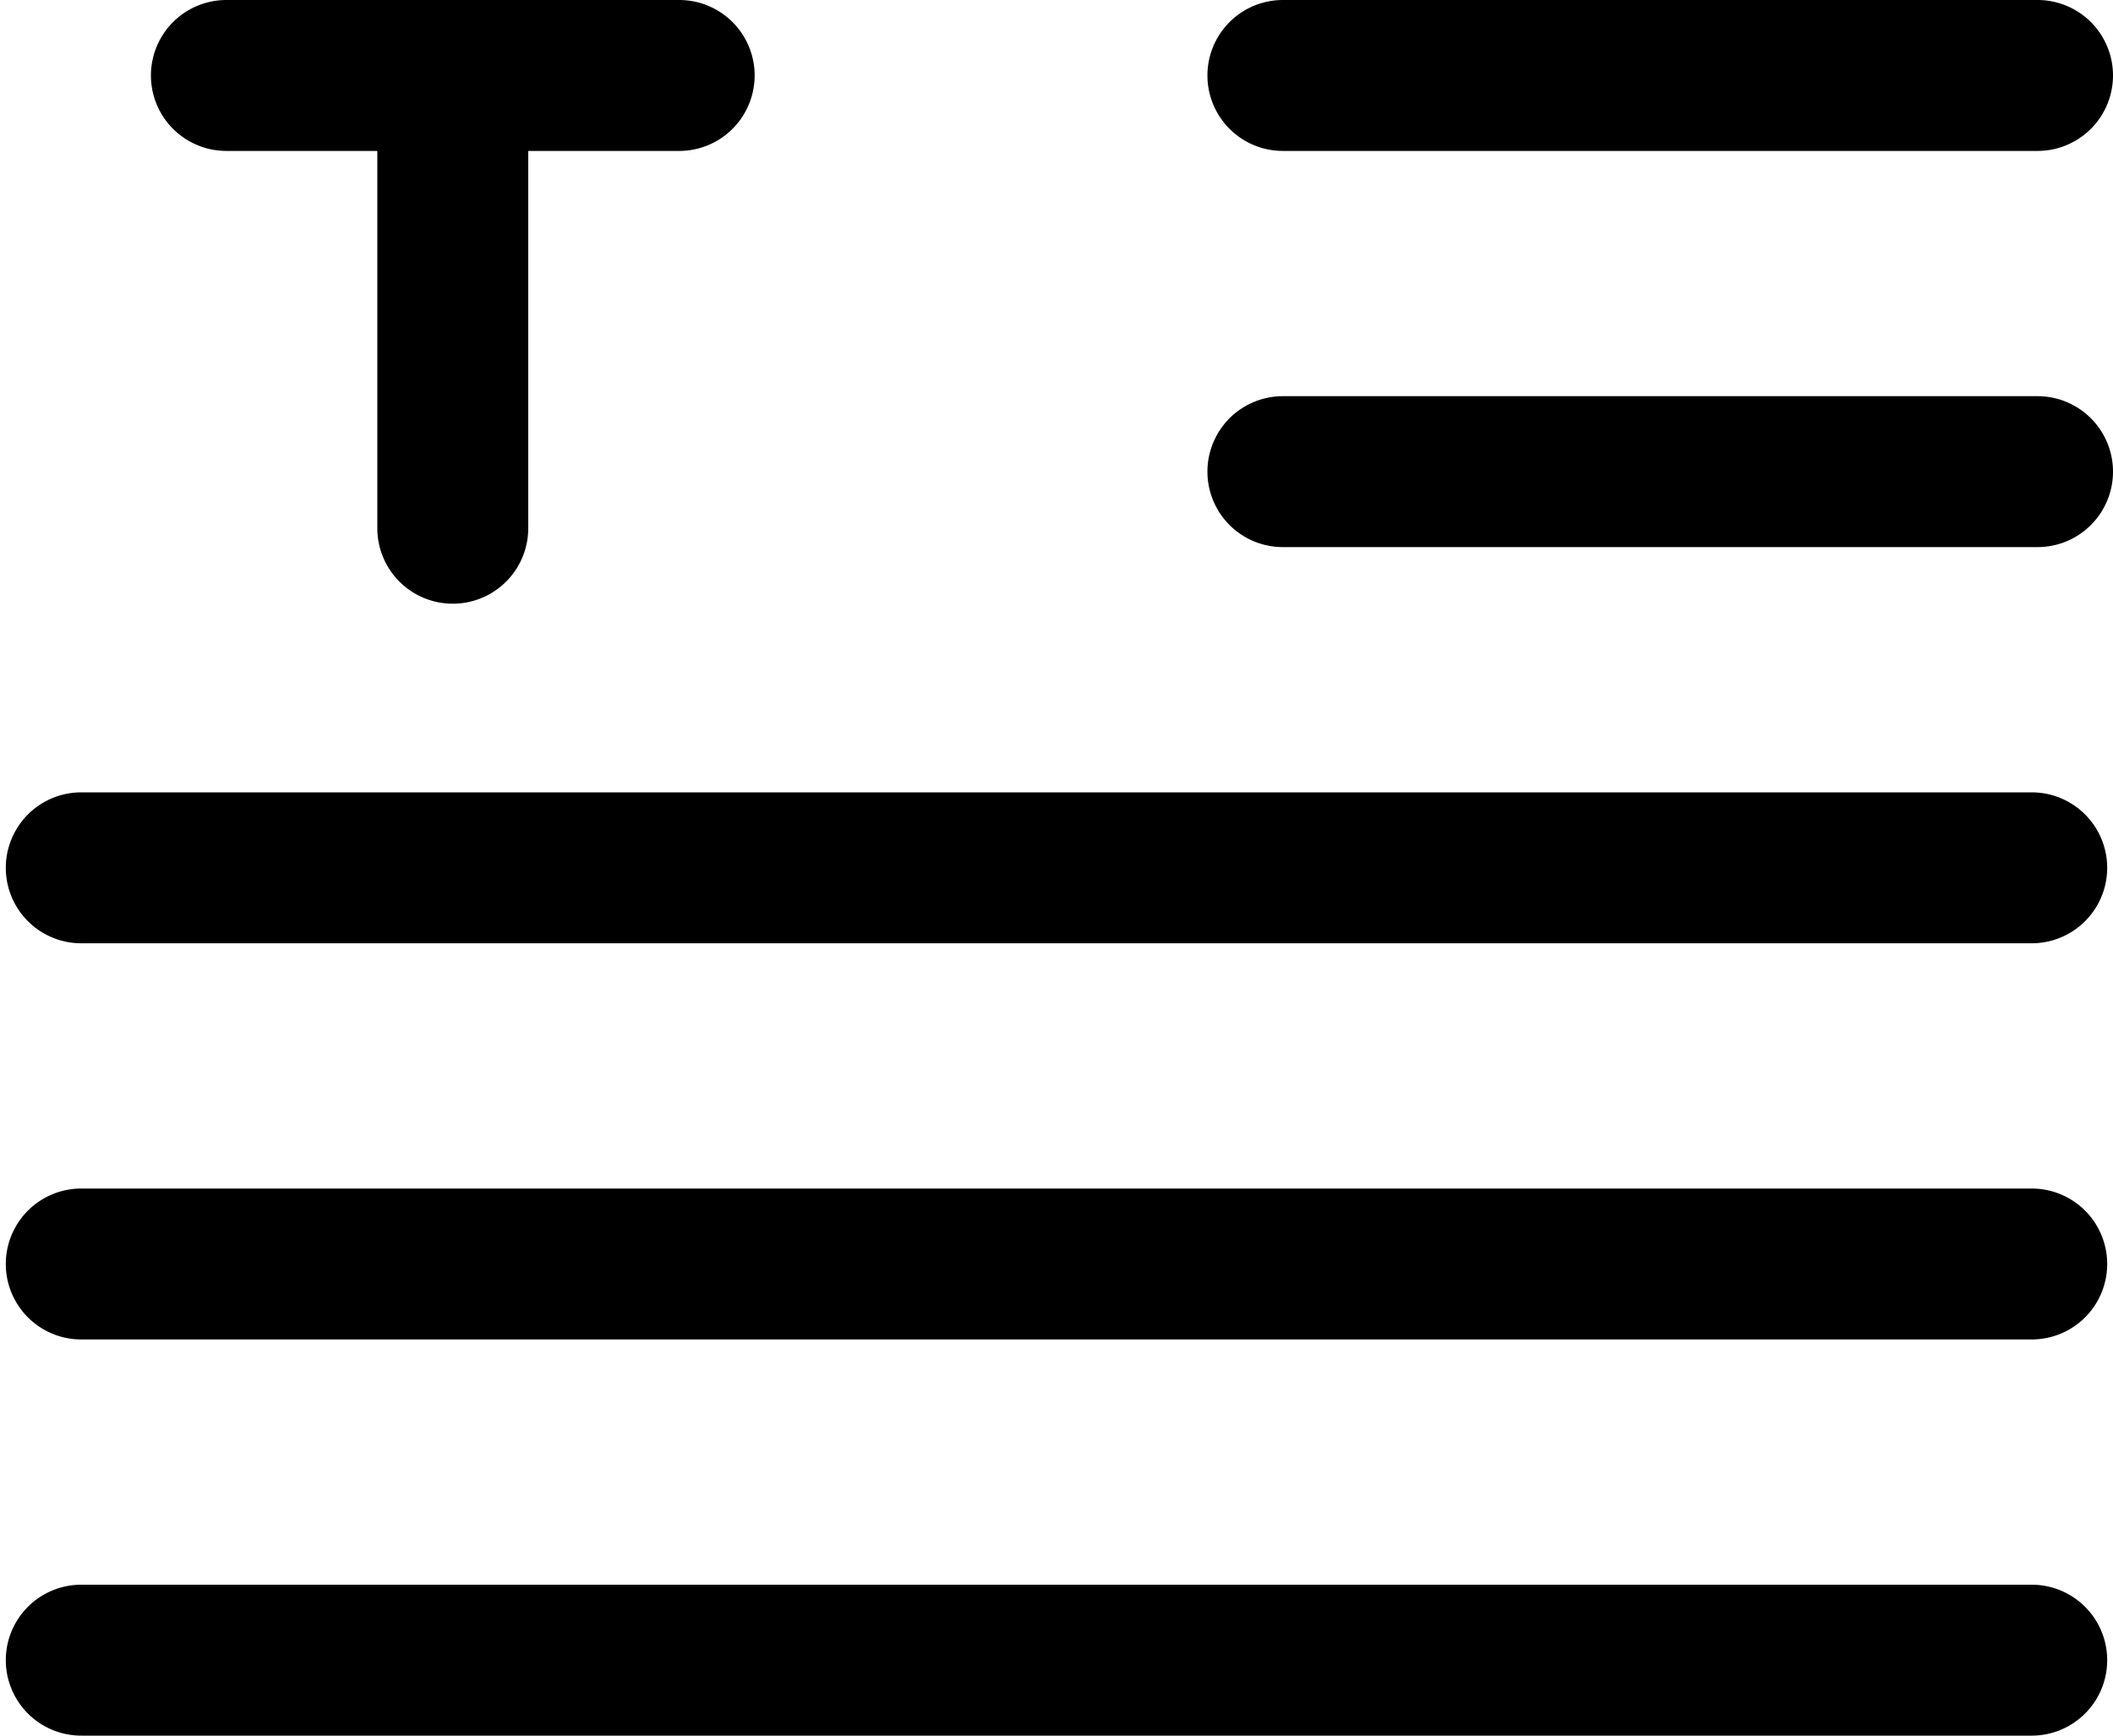 <svg xmlns="http://www.w3.org/2000/svg" width="28" height="23" viewBox="0 0 28 23">
  <g id="Layer_51" transform="translate(-3 -5)">
    <g id="Group_3737" data-name="Group 3737" transform="translate(3 5)">
      <path id="Path_3082" data-name="Path 3082" d="M9,13a1,1,0,0,0,1-1V7h2a1,1,0,0,0,0-2H6A1,1,0,0,0,6,7H8v5A1,1,0,0,0,9,13Z" transform="translate(-3 -5)"/>
      <path id="Path_3083" data-name="Path 3083" d="M28,5H18a1,1,0,0,0,0,2H28a1,1,0,0,0,0-2Z" transform="translate(-1 -5)"/>
      <path id="Path_3084" data-name="Path 3084" d="M28,10H18a1,1,0,0,0,0,2H28a1,1,0,0,0,0-2Z" transform="translate(-1 -4.75)"/>
      <path id="Path_3085" data-name="Path 3085" d="M29.923,15H4.077a1,1,0,1,0,0,2H29.923a1,1,0,1,0,0-2Z" transform="translate(-3 -4.5)"/>
      <path id="Path_3086" data-name="Path 3086" d="M29.923,20H4.077a1,1,0,1,0,0,2H29.923a1,1,0,1,0,0-2Z" transform="translate(-3 -4.25)"/>
      <path id="Path_3087" data-name="Path 3087" d="M29.923,25H4.077a1,1,0,1,0,0,2H29.923a1,1,0,1,0,0-2Z" transform="translate(-3 -4)"/>
    </g>
  </g>
</svg>
